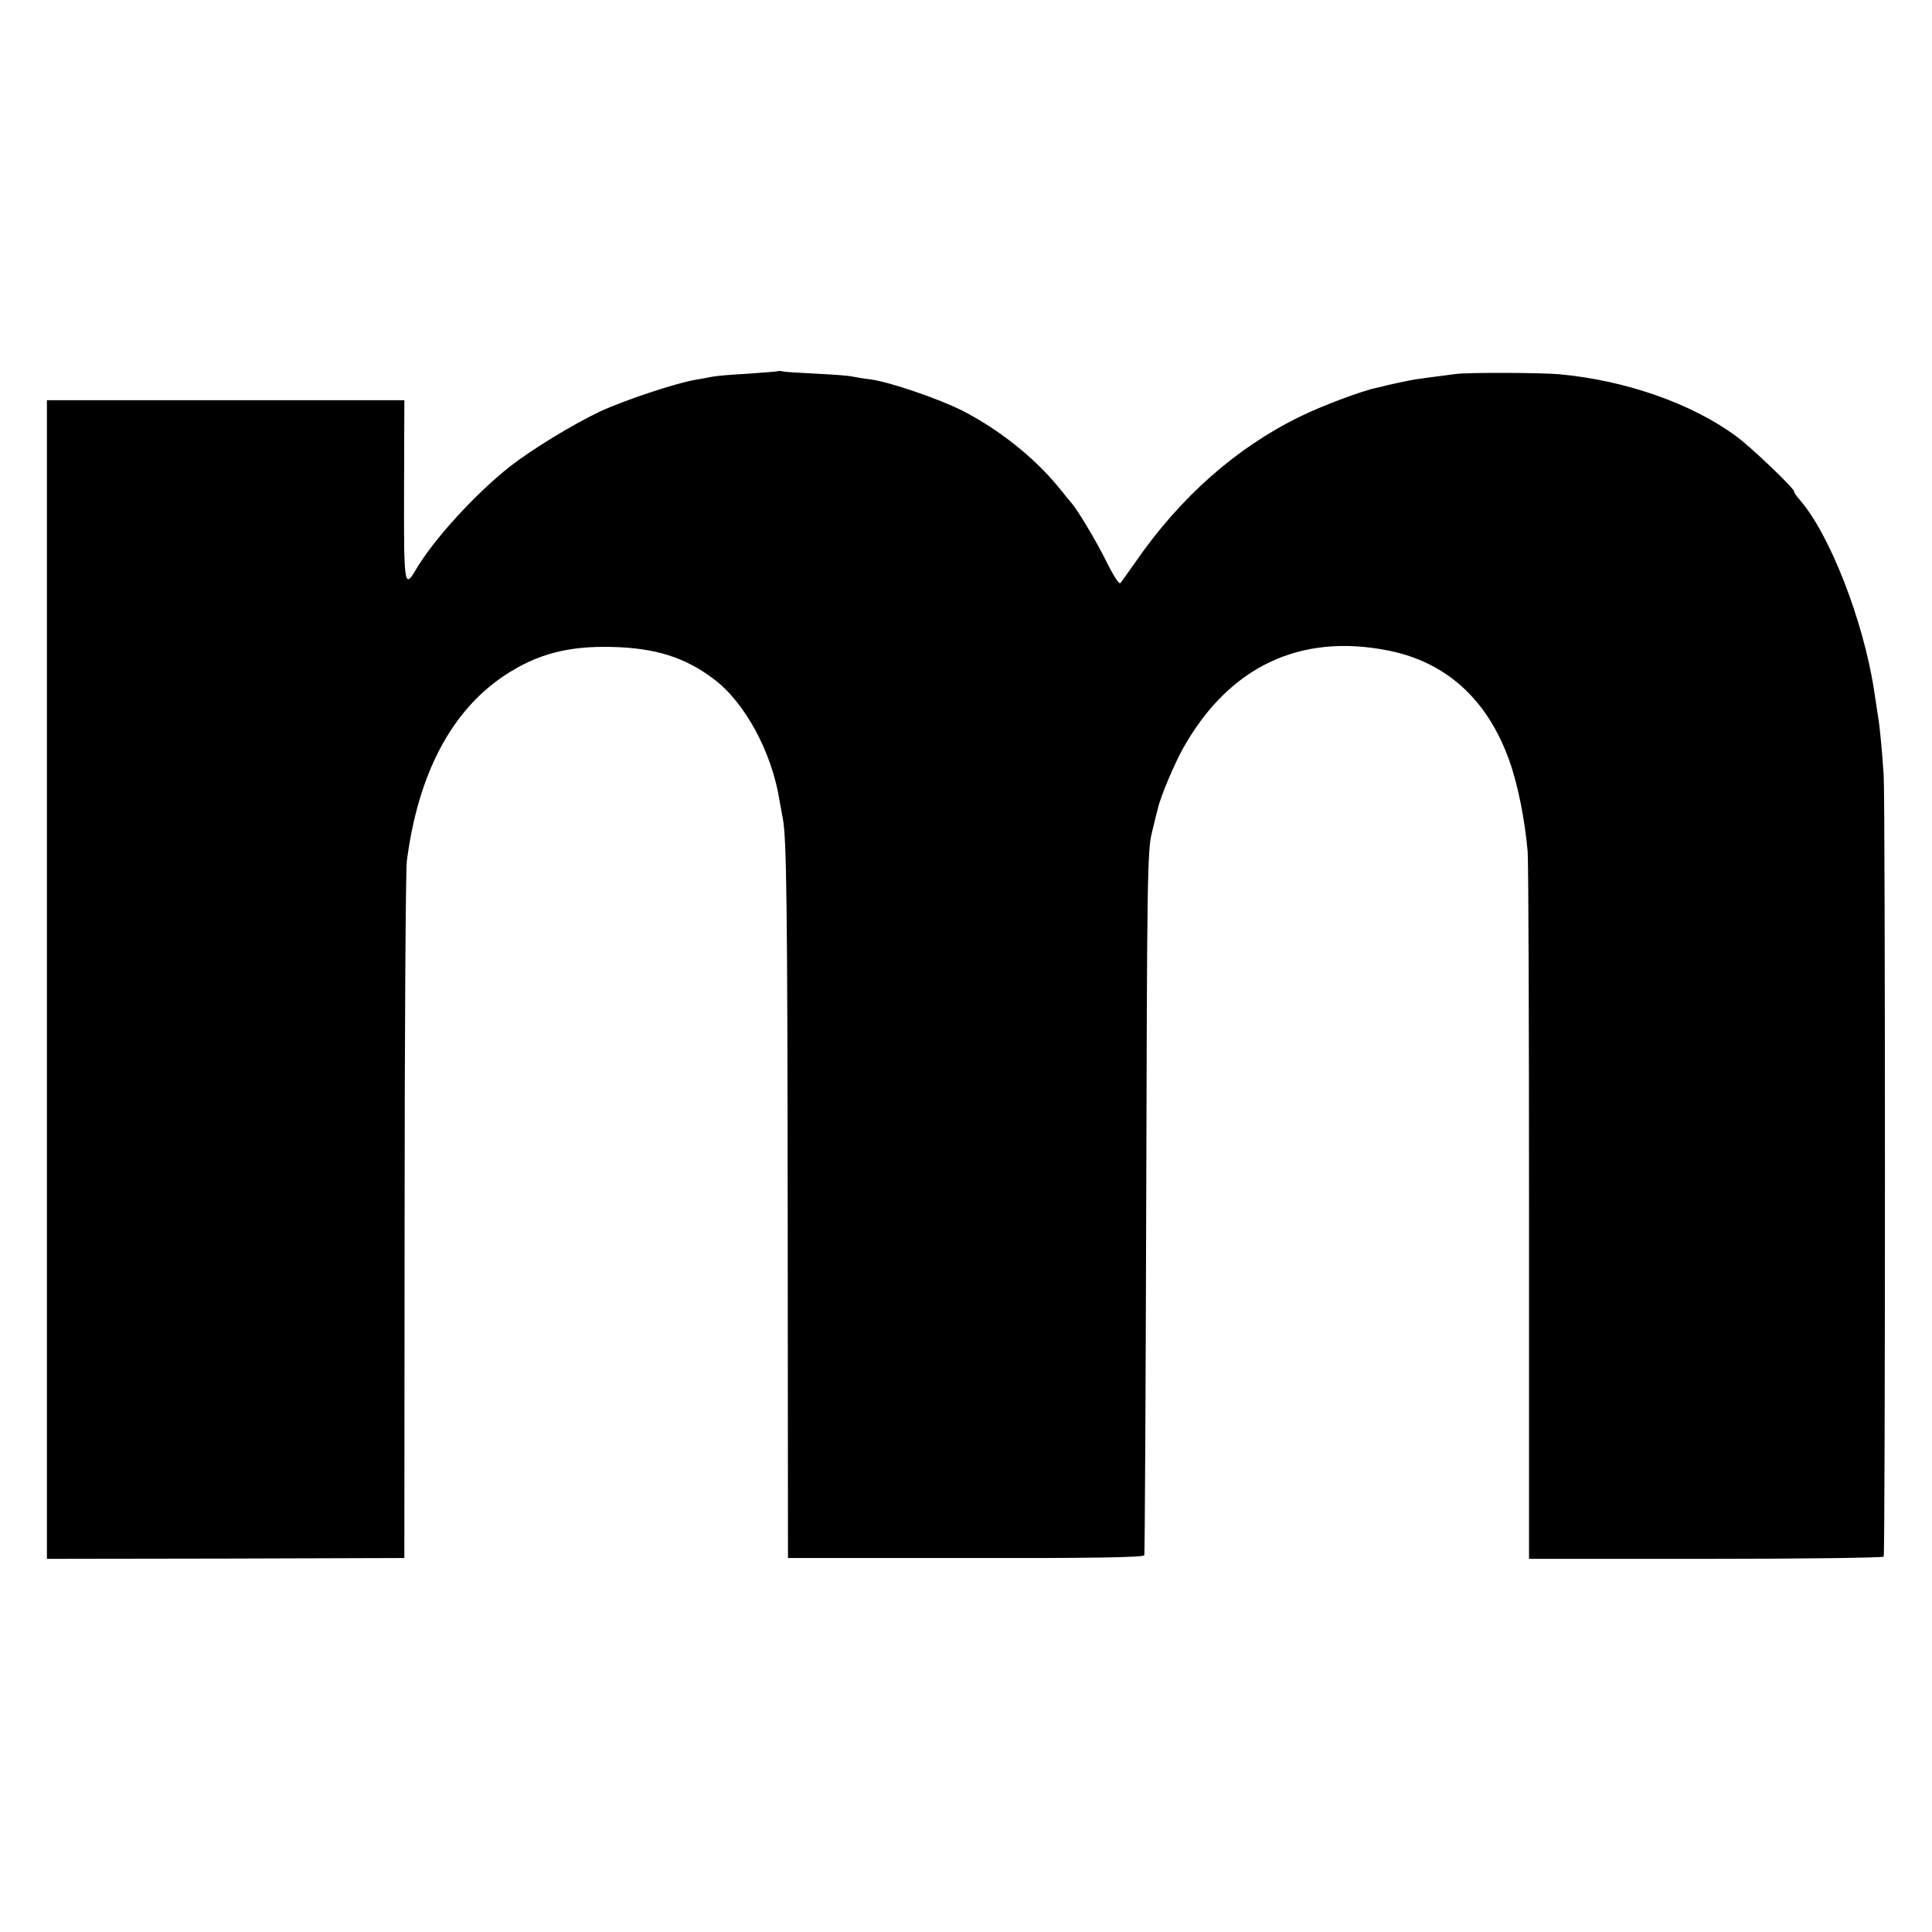 <?xml version="1.0" standalone="no"?>
<!DOCTYPE svg PUBLIC "-//W3C//DTD SVG 20010904//EN"
 "http://www.w3.org/TR/2001/REC-SVG-20010904/DTD/svg10.dtd">
<svg version="1.0" xmlns="http://www.w3.org/2000/svg"
 width="700pt" height="700pt" viewBox="0 0 700 700"
 preserveAspectRatio="xMidYMid meet">
<g transform="translate(0,700) scale(0.1,-0.1)"
fill="#000000" stroke="none">
<path d="M2818 5655 c-2 -1 -50 -5 -108 -9 -58 -3 -116 -8 -130 -11 -14 -3
-41 -8 -60 -11 -72 -12 -260 -75 -346 -115 -99 -47 -245 -136 -326 -199 -128
-101 -280 -268 -343 -377 -40 -68 -42 -49 -41 292 l1 325 -647 0 -648 0 0
-320 c0 -176 0 -970 0 -1765 0 -795 0 -1595 0 -1779 l0 -334 647 1 648 2 1
1235 c0 679 4 1260 8 1290 41 317 162 546 356 674 116 76 227 106 388 102 158
-4 265 -38 369 -117 113 -85 211 -267 238 -443 4 -21 9 -48 11 -60 14 -69 17
-316 18 -1436 l1 -1245 644 0 c438 -1 644 2 647 10 2 5 5 582 7 1280 3 1170 4
1276 21 1340 9 39 19 77 21 85 9 42 60 162 91 218 166 296 423 419 744 355
211 -42 360 -178 439 -400 31 -87 56 -215 66 -328 3 -38 5 -631 5 -1316 l0
-1247 640 0 c352 0 642 4 645 8 6 10 6 2735 0 2830 -5 80 -14 178 -20 211 -2
13 -9 58 -15 99 -39 253 -161 565 -269 689 -12 13 -21 27 -21 31 0 11 -154
159 -209 199 -159 118 -400 203 -641 225 -65 6 -332 7 -375 1 -107 -14 -132
-17 -150 -20 -28 -5 -88 -18 -100 -21 -5 -2 -22 -5 -37 -9 -51 -10 -200 -66
-277 -104 -232 -113 -435 -293 -596 -526 -27 -38 -52 -74 -56 -78 -4 -5 -27
31 -51 80 -37 75 -110 196 -128 213 -3 3 -22 27 -43 53 -88 108 -218 212 -352
280 -81 41 -258 102 -328 112 -27 3 -59 9 -70 11 -12 3 -69 7 -127 10 -58 3
-113 6 -122 8 -9 2 -18 3 -20 1z"/>
</g>
</svg>
